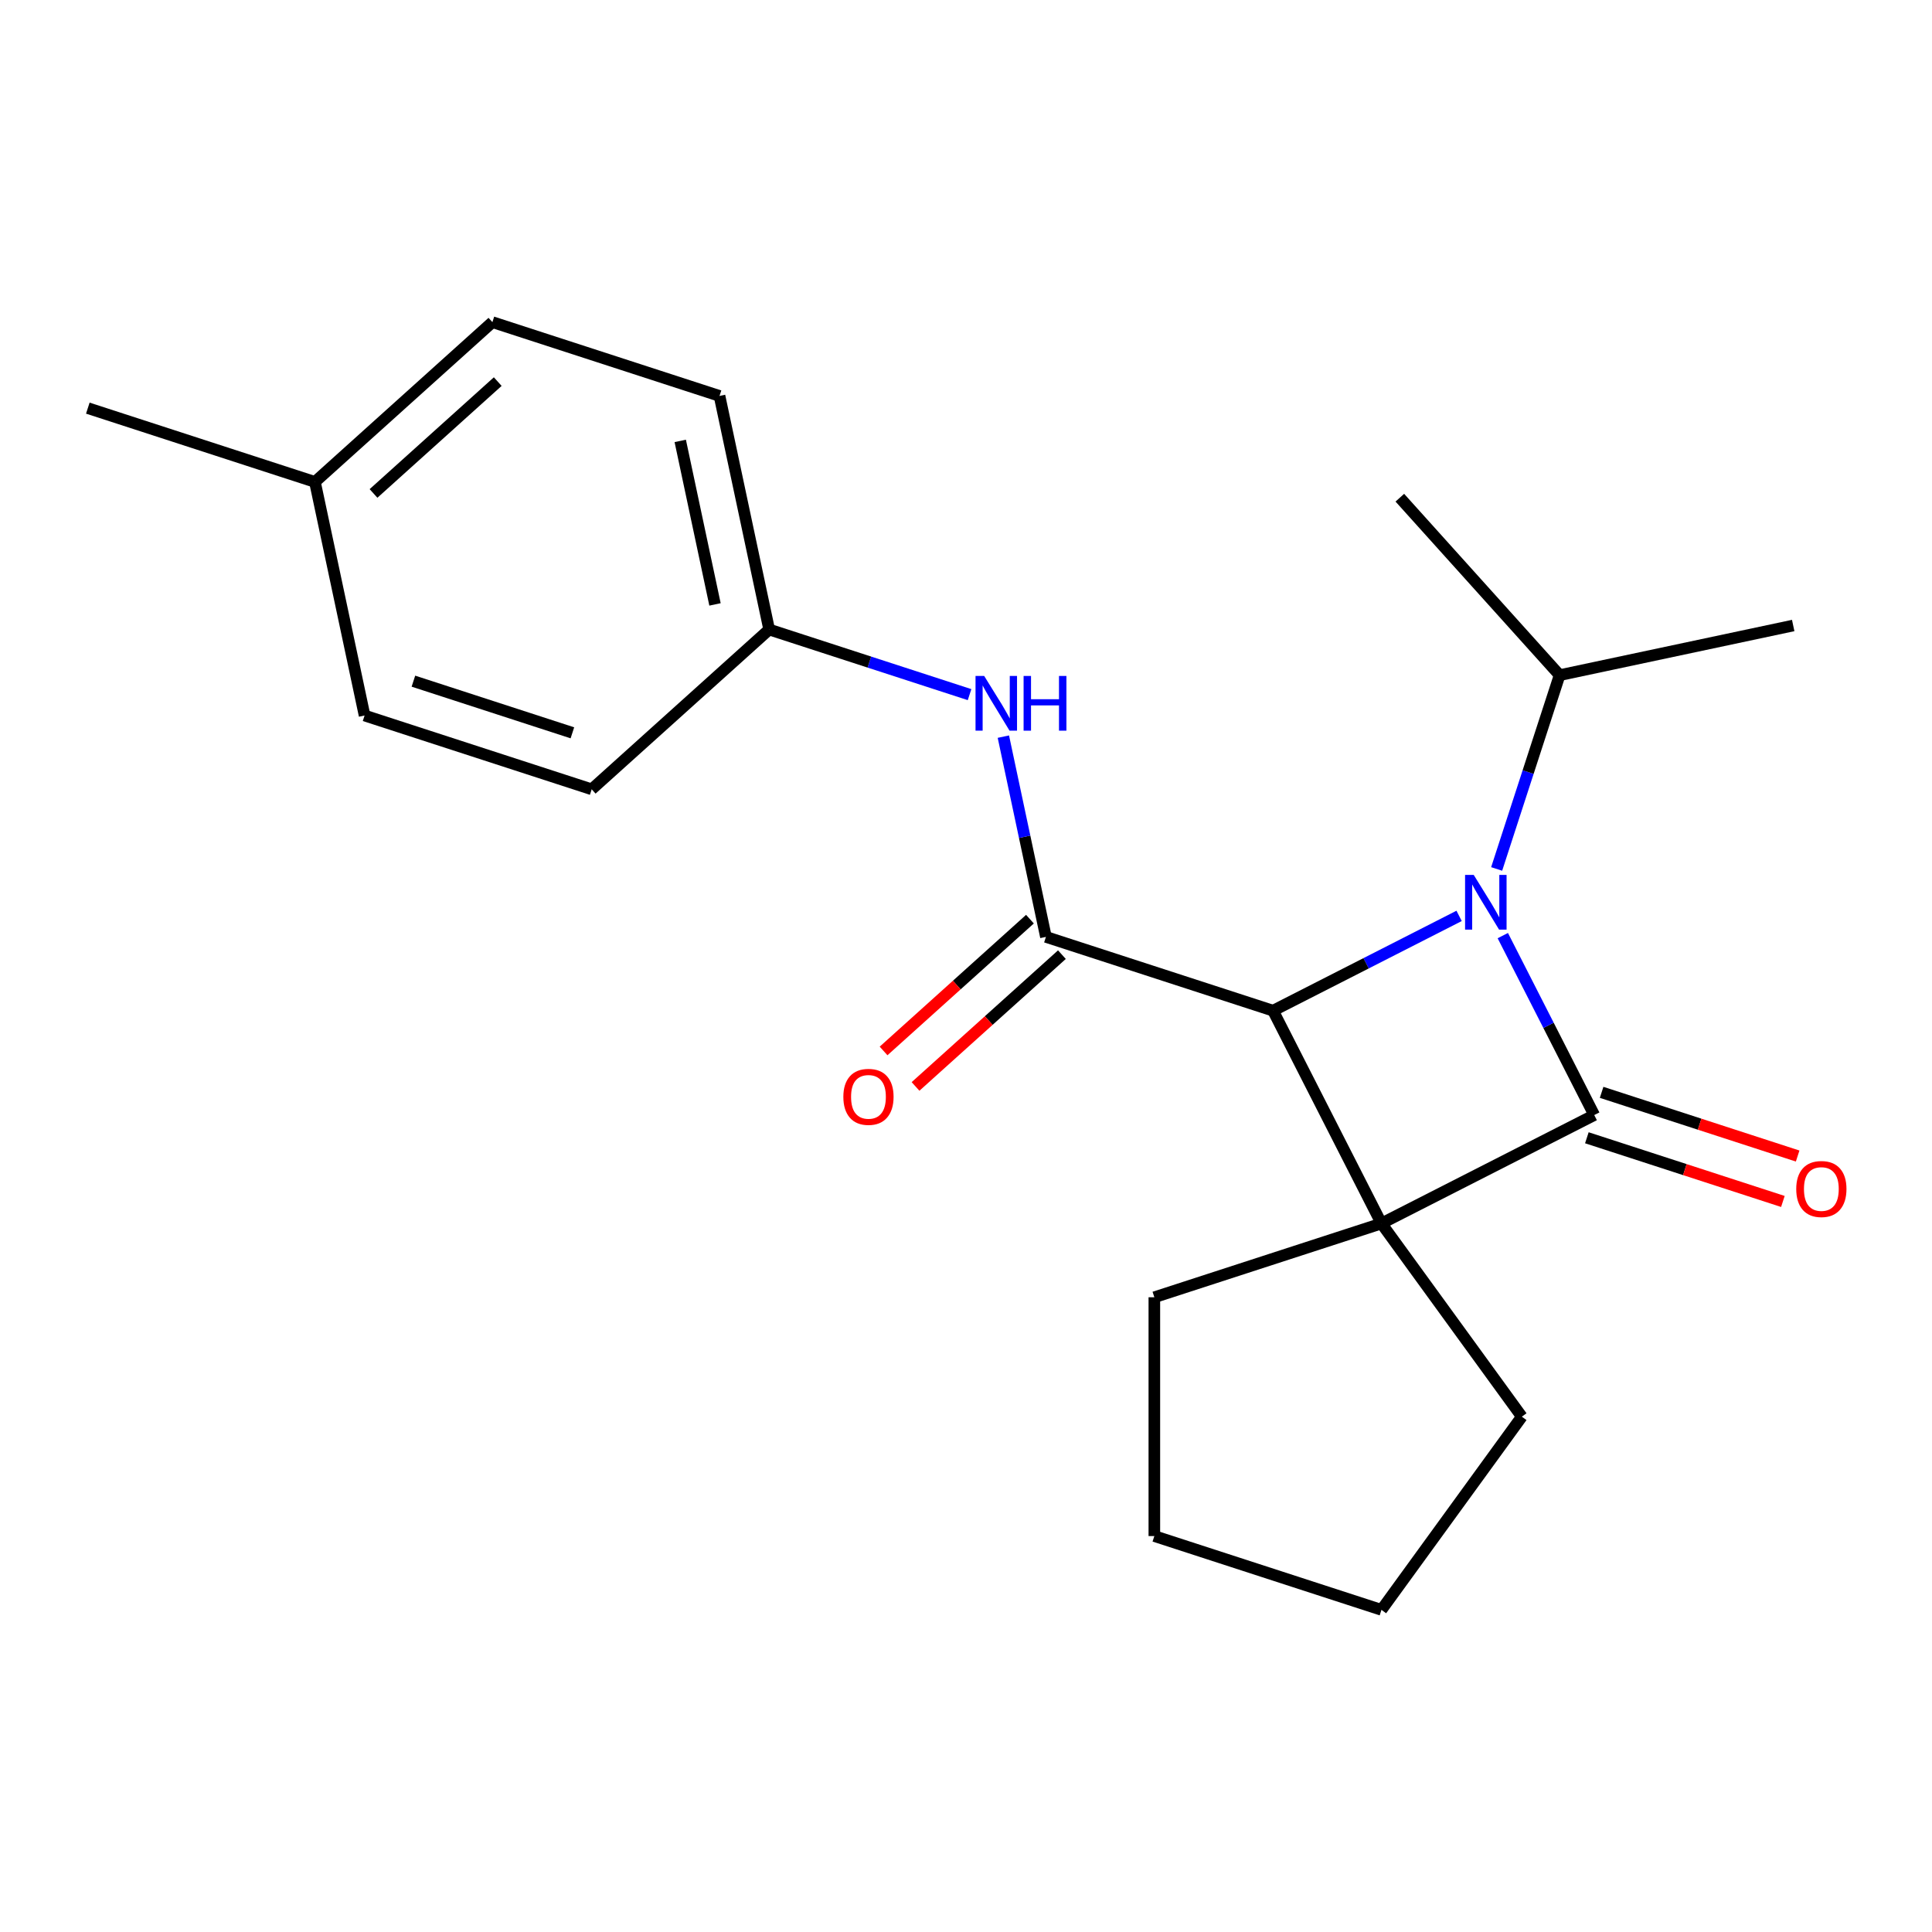 <?xml version='1.0' encoding='iso-8859-1'?>
<svg version='1.1' baseProfile='full'
              xmlns='http://www.w3.org/2000/svg'
                      xmlns:rdkit='http://www.rdkit.org/xml'
                      xmlns:xlink='http://www.w3.org/1999/xlink'
                  xml:space='preserve'
width='1000px' height='1000px' viewBox='0 0 1000 1000'>
<!-- END OF HEADER -->
<rect style='opacity:1.0;fill:#FFFFFF;stroke:none' width='1000' height='1000' x='0' y='0'> </rect>
<path class='bond-0' d='M 715.042,633.265 L 825.175,577.15' style='fill:none;fill-rule:evenodd;stroke:#000000;stroke-width:6px;stroke-linecap:butt;stroke-linejoin:miter;stroke-opacity:1' />
<path class='bond-2' d='M 715.042,633.265 L 658.927,523.133' style='fill:none;fill-rule:evenodd;stroke:#000000;stroke-width:6px;stroke-linecap:butt;stroke-linejoin:miter;stroke-opacity:1' />
<path class='bond-8' d='M 715.042,633.265 L 787.695,733.263' style='fill:none;fill-rule:evenodd;stroke:#000000;stroke-width:6px;stroke-linecap:butt;stroke-linejoin:miter;stroke-opacity:1' />
<path class='bond-9' d='M 715.042,633.265 L 597.487,671.461' style='fill:none;fill-rule:evenodd;stroke:#000000;stroke-width:6px;stroke-linecap:butt;stroke-linejoin:miter;stroke-opacity:1' />
<path class='bond-5' d='M 821.355,588.905 L 872.087,605.389' style='fill:none;fill-rule:evenodd;stroke:#000000;stroke-width:6px;stroke-linecap:butt;stroke-linejoin:miter;stroke-opacity:1' />
<path class='bond-5' d='M 872.087,605.389 L 922.82,621.873' style='fill:none;fill-rule:evenodd;stroke:#FF0000;stroke-width:6px;stroke-linecap:butt;stroke-linejoin:miter;stroke-opacity:1' />
<path class='bond-5' d='M 828.994,565.395 L 879.726,581.878' style='fill:none;fill-rule:evenodd;stroke:#000000;stroke-width:6px;stroke-linecap:butt;stroke-linejoin:miter;stroke-opacity:1' />
<path class='bond-5' d='M 879.726,581.878 L 930.459,598.362' style='fill:none;fill-rule:evenodd;stroke:#FF0000;stroke-width:6px;stroke-linecap:butt;stroke-linejoin:miter;stroke-opacity:1' />
<path class='bond-22' d='M 825.175,577.15 L 801.512,530.709' style='fill:none;fill-rule:evenodd;stroke:#000000;stroke-width:6px;stroke-linecap:butt;stroke-linejoin:miter;stroke-opacity:1' />
<path class='bond-22' d='M 801.512,530.709 L 777.849,484.268' style='fill:none;fill-rule:evenodd;stroke:#0000FF;stroke-width:6px;stroke-linecap:butt;stroke-linejoin:miter;stroke-opacity:1' />
<path class='bond-1' d='M 755.229,474.064 L 707.078,498.599' style='fill:none;fill-rule:evenodd;stroke:#0000FF;stroke-width:6px;stroke-linecap:butt;stroke-linejoin:miter;stroke-opacity:1' />
<path class='bond-1' d='M 707.078,498.599 L 658.927,523.133' style='fill:none;fill-rule:evenodd;stroke:#000000;stroke-width:6px;stroke-linecap:butt;stroke-linejoin:miter;stroke-opacity:1' />
<path class='bond-7' d='M 774.664,449.768 L 790.96,399.615' style='fill:none;fill-rule:evenodd;stroke:#0000FF;stroke-width:6px;stroke-linecap:butt;stroke-linejoin:miter;stroke-opacity:1' />
<path class='bond-7' d='M 790.96,399.615 L 807.255,349.463' style='fill:none;fill-rule:evenodd;stroke:#000000;stroke-width:6px;stroke-linecap:butt;stroke-linejoin:miter;stroke-opacity:1' />
<path class='bond-3' d='M 658.927,523.133 L 541.372,484.937' style='fill:none;fill-rule:evenodd;stroke:#000000;stroke-width:6px;stroke-linecap:butt;stroke-linejoin:miter;stroke-opacity:1' />
<path class='bond-4' d='M 541.372,484.937 L 530.356,433.11' style='fill:none;fill-rule:evenodd;stroke:#000000;stroke-width:6px;stroke-linecap:butt;stroke-linejoin:miter;stroke-opacity:1' />
<path class='bond-4' d='M 530.356,433.11 L 519.34,381.284' style='fill:none;fill-rule:evenodd;stroke:#0000FF;stroke-width:6px;stroke-linecap:butt;stroke-linejoin:miter;stroke-opacity:1' />
<path class='bond-6' d='M 533.102,475.751 L 495.219,509.861' style='fill:none;fill-rule:evenodd;stroke:#000000;stroke-width:6px;stroke-linecap:butt;stroke-linejoin:miter;stroke-opacity:1' />
<path class='bond-6' d='M 495.219,509.861 L 457.336,543.971' style='fill:none;fill-rule:evenodd;stroke:#FF0000;stroke-width:6px;stroke-linecap:butt;stroke-linejoin:miter;stroke-opacity:1' />
<path class='bond-6' d='M 549.643,494.123 L 511.76,528.233' style='fill:none;fill-rule:evenodd;stroke:#000000;stroke-width:6px;stroke-linecap:butt;stroke-linejoin:miter;stroke-opacity:1' />
<path class='bond-6' d='M 511.76,528.233 L 473.877,562.343' style='fill:none;fill-rule:evenodd;stroke:#FF0000;stroke-width:6px;stroke-linecap:butt;stroke-linejoin:miter;stroke-opacity:1' />
<path class='bond-10' d='M 501.843,359.54 L 449.981,342.689' style='fill:none;fill-rule:evenodd;stroke:#0000FF;stroke-width:6px;stroke-linecap:butt;stroke-linejoin:miter;stroke-opacity:1' />
<path class='bond-10' d='M 449.981,342.689 L 398.119,325.838' style='fill:none;fill-rule:evenodd;stroke:#000000;stroke-width:6px;stroke-linecap:butt;stroke-linejoin:miter;stroke-opacity:1' />
<path class='bond-16' d='M 807.255,349.463 L 928.158,323.764' style='fill:none;fill-rule:evenodd;stroke:#000000;stroke-width:6px;stroke-linecap:butt;stroke-linejoin:miter;stroke-opacity:1' />
<path class='bond-17' d='M 807.255,349.463 L 724.548,257.607' style='fill:none;fill-rule:evenodd;stroke:#000000;stroke-width:6px;stroke-linecap:butt;stroke-linejoin:miter;stroke-opacity:1' />
<path class='bond-19' d='M 787.695,733.263 L 715.042,833.261' style='fill:none;fill-rule:evenodd;stroke:#000000;stroke-width:6px;stroke-linecap:butt;stroke-linejoin:miter;stroke-opacity:1' />
<path class='bond-20' d='M 597.487,671.461 L 597.487,795.065' style='fill:none;fill-rule:evenodd;stroke:#000000;stroke-width:6px;stroke-linecap:butt;stroke-linejoin:miter;stroke-opacity:1' />
<path class='bond-12' d='M 398.119,325.838 L 306.263,408.545' style='fill:none;fill-rule:evenodd;stroke:#000000;stroke-width:6px;stroke-linecap:butt;stroke-linejoin:miter;stroke-opacity:1' />
<path class='bond-13' d='M 398.119,325.838 L 372.42,204.935' style='fill:none;fill-rule:evenodd;stroke:#000000;stroke-width:6px;stroke-linecap:butt;stroke-linejoin:miter;stroke-opacity:1' />
<path class='bond-13' d='M 370.083,312.842 L 352.094,228.21' style='fill:none;fill-rule:evenodd;stroke:#000000;stroke-width:6px;stroke-linecap:butt;stroke-linejoin:miter;stroke-opacity:1' />
<path class='bond-11' d='M 163.009,249.446 L 254.865,166.739' style='fill:none;fill-rule:evenodd;stroke:#000000;stroke-width:6px;stroke-linecap:butt;stroke-linejoin:miter;stroke-opacity:1' />
<path class='bond-11' d='M 193.329,255.411 L 257.628,197.516' style='fill:none;fill-rule:evenodd;stroke:#000000;stroke-width:6px;stroke-linecap:butt;stroke-linejoin:miter;stroke-opacity:1' />
<path class='bond-18' d='M 163.009,249.446 L 45.455,211.25' style='fill:none;fill-rule:evenodd;stroke:#000000;stroke-width:6px;stroke-linecap:butt;stroke-linejoin:miter;stroke-opacity:1' />
<path class='bond-23' d='M 163.009,249.446 L 188.708,370.35' style='fill:none;fill-rule:evenodd;stroke:#000000;stroke-width:6px;stroke-linecap:butt;stroke-linejoin:miter;stroke-opacity:1' />
<path class='bond-15' d='M 306.263,408.545 L 188.708,370.35' style='fill:none;fill-rule:evenodd;stroke:#000000;stroke-width:6px;stroke-linecap:butt;stroke-linejoin:miter;stroke-opacity:1' />
<path class='bond-15' d='M 296.269,379.305 L 213.98,352.568' style='fill:none;fill-rule:evenodd;stroke:#000000;stroke-width:6px;stroke-linecap:butt;stroke-linejoin:miter;stroke-opacity:1' />
<path class='bond-14' d='M 372.42,204.935 L 254.865,166.739' style='fill:none;fill-rule:evenodd;stroke:#000000;stroke-width:6px;stroke-linecap:butt;stroke-linejoin:miter;stroke-opacity:1' />
<path class='bond-21' d='M 715.042,833.261 L 597.487,795.065' style='fill:none;fill-rule:evenodd;stroke:#000000;stroke-width:6px;stroke-linecap:butt;stroke-linejoin:miter;stroke-opacity:1' />
<path  class='atom-2' d='M 762.799 452.858
L 772.079 467.858
Q 772.999 469.338, 774.479 472.018
Q 775.959 474.698, 776.039 474.858
L 776.039 452.858
L 779.799 452.858
L 779.799 481.178
L 775.919 481.178
L 765.959 464.778
Q 764.799 462.858, 763.559 460.658
Q 762.359 458.458, 761.999 457.778
L 761.999 481.178
L 758.319 481.178
L 758.319 452.858
L 762.799 452.858
' fill='#0000FF'/>
<path  class='atom-5' d='M 509.413 349.874
L 518.693 364.874
Q 519.613 366.354, 521.093 369.034
Q 522.573 371.714, 522.653 371.874
L 522.653 349.874
L 526.413 349.874
L 526.413 378.194
L 522.533 378.194
L 512.573 361.794
Q 511.413 359.874, 510.173 357.674
Q 508.973 355.474, 508.613 354.794
L 508.613 378.194
L 504.933 378.194
L 504.933 349.874
L 509.413 349.874
' fill='#0000FF'/>
<path  class='atom-5' d='M 529.813 349.874
L 533.653 349.874
L 533.653 361.914
L 548.133 361.914
L 548.133 349.874
L 551.973 349.874
L 551.973 378.194
L 548.133 378.194
L 548.133 365.114
L 533.653 365.114
L 533.653 378.194
L 529.813 378.194
L 529.813 349.874
' fill='#0000FF'/>
<path  class='atom-6' d='M 929.729 615.426
Q 929.729 608.626, 933.089 604.826
Q 936.449 601.026, 942.729 601.026
Q 949.009 601.026, 952.369 604.826
Q 955.729 608.626, 955.729 615.426
Q 955.729 622.306, 952.329 626.226
Q 948.929 630.106, 942.729 630.106
Q 936.489 630.106, 933.089 626.226
Q 929.729 622.346, 929.729 615.426
M 942.729 626.906
Q 947.049 626.906, 949.369 624.026
Q 951.729 621.106, 951.729 615.426
Q 951.729 609.866, 949.369 607.066
Q 947.049 604.226, 942.729 604.226
Q 938.409 604.226, 936.049 607.026
Q 933.729 609.826, 933.729 615.426
Q 933.729 621.146, 936.049 624.026
Q 938.409 626.906, 942.729 626.906
' fill='#FF0000'/>
<path  class='atom-7' d='M 436.516 567.725
Q 436.516 560.925, 439.876 557.125
Q 443.236 553.325, 449.516 553.325
Q 455.796 553.325, 459.156 557.125
Q 462.516 560.925, 462.516 567.725
Q 462.516 574.605, 459.116 578.525
Q 455.716 582.405, 449.516 582.405
Q 443.276 582.405, 439.876 578.525
Q 436.516 574.645, 436.516 567.725
M 449.516 579.205
Q 453.836 579.205, 456.156 576.325
Q 458.516 573.405, 458.516 567.725
Q 458.516 562.165, 456.156 559.365
Q 453.836 556.525, 449.516 556.525
Q 445.196 556.525, 442.836 559.325
Q 440.516 562.125, 440.516 567.725
Q 440.516 573.445, 442.836 576.325
Q 445.196 579.205, 449.516 579.205
' fill='#FF0000'/>
</svg>
